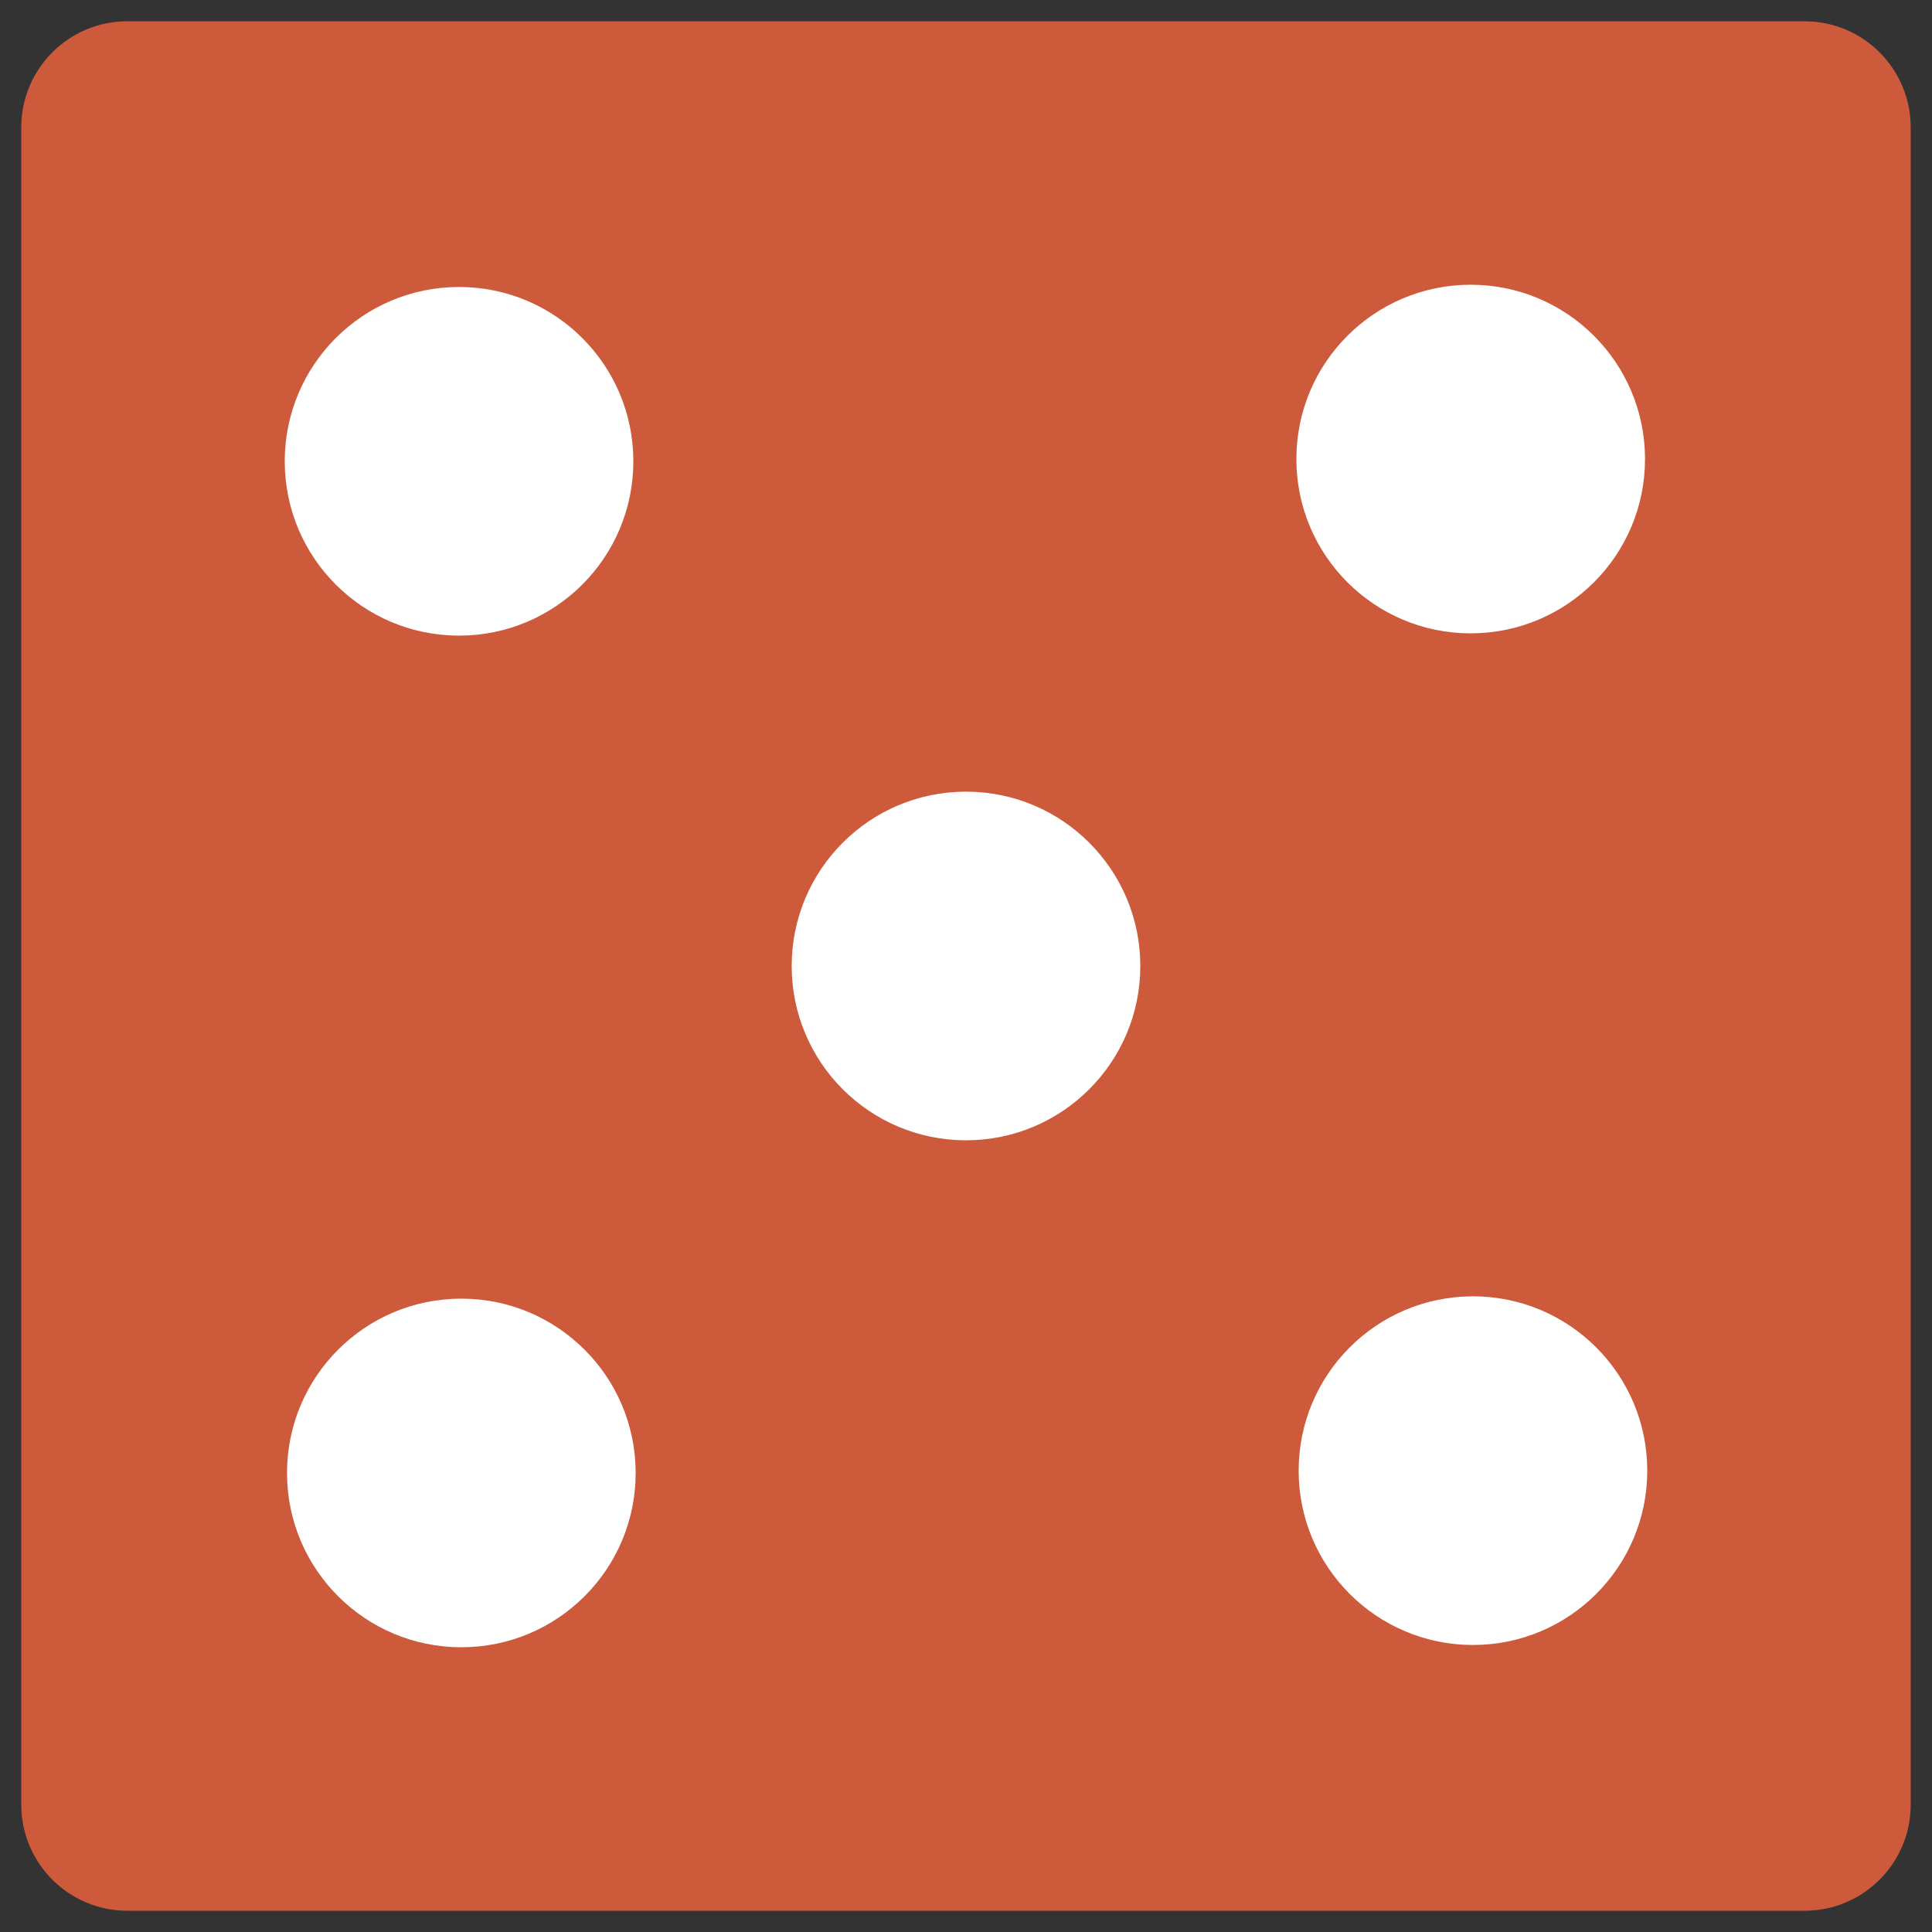 <?xml version="1.0" encoding="utf-8"?>
<!-- Generator: Adobe Illustrator 27.3.1, SVG Export Plug-In . SVG Version: 6.00 Build 0)  -->
<svg version="1.1" id="Laag_1" xmlns="http://www.w3.org/2000/svg" xmlns:xlink="http://www.w3.org/1999/xlink" x="0px"
     y="0px"
     viewBox="0 0 500 500" style="enable-background:new 0 0 500 500;" xml:space="preserve">
<rect x="0" y="0" width="500" height="500" fill="#333333" stroke="none"/>
<style type="text/css">
	.st0{clip-path:url(#SVGID_00000182512688739664416790000012511604132974461596_);fill:#CD5A3B;}
	.st1{clip-path:url(#SVGID_00000182512688739664416790000012511604132974461596_);fill:#FFFFFF;}
</style>
    <g>
	<defs>
		<rect id="SVGID_1_" x="5.5" y="5.5" width="489" height="489"/>
	</defs>
        <clipPath id="SVGID_00000049186928354296691230000016513067821680568711_">
		<use xlink:href="#SVGID_1_" style="overflow:visible;"/>
	</clipPath>
        <path style="clip-path:url(#SVGID_00000049186928354296691230000016513067821680568711_);fill:#CD5A3B;" d="M32.96,5.5
		C17.8,5.5,5.5,17.8,5.5,32.97v434.07c0,15.16,12.3,27.46,27.46,27.46h434.07c15.16,0,27.46-12.3,27.46-27.46V32.97
		c0-15.16-12.3-27.46-27.46-27.46H32.96z"/>
        <path style="clip-path:url(#SVGID_00000049186928354296691230000016513067821680568711_);fill:#FFFFFF;" d="M118.8,164.5
		c24.91,0,45.11-20.19,45.11-45.11c0-24.91-20.19-45.12-45.11-45.12s-45.11,20.2-45.11,45.12C73.69,144.31,93.88,164.5,118.8,164.5"
        />
        <path style="clip-path:url(#SVGID_00000049186928354296691230000016513067821680568711_);fill:#FFFFFF;" d="M381.2,425.72
		c24.91,0,45.11-20.19,45.11-45.11c0-24.91-20.19-45.12-45.11-45.12s-45.11,20.2-45.11,45.12
		C336.09,405.53,356.29,425.72,381.2,425.72"/>
        <path style="clip-path:url(#SVGID_00000049186928354296691230000016513067821680568711_);fill:#FFFFFF;" d="M335.5,118.8
		c0,24.91,20.19,45.11,45.11,45.11c24.91,0,45.12-20.19,45.12-45.11c0-24.91-20.2-45.11-45.12-45.11
		C355.69,73.69,335.5,93.88,335.5,118.8"/>
        <path style="clip-path:url(#SVGID_00000049186928354296691230000016513067821680568711_);fill:#FFFFFF;" d="M74.28,381.2
		c0,24.91,20.19,45.11,45.11,45.11s45.12-20.19,45.12-45.11c0-24.91-20.2-45.11-45.12-45.11S74.28,356.29,74.28,381.2"/>
        <path style="clip-path:url(#SVGID_00000049186928354296691230000016513067821680568711_);fill:#FFFFFF;" d="M250,295.11
		c24.91,0,45.11-20.19,45.11-45.11s-20.19-45.12-45.11-45.12s-45.11,20.2-45.11,45.12S225.08,295.11,250,295.11"/>
</g>
</svg>

